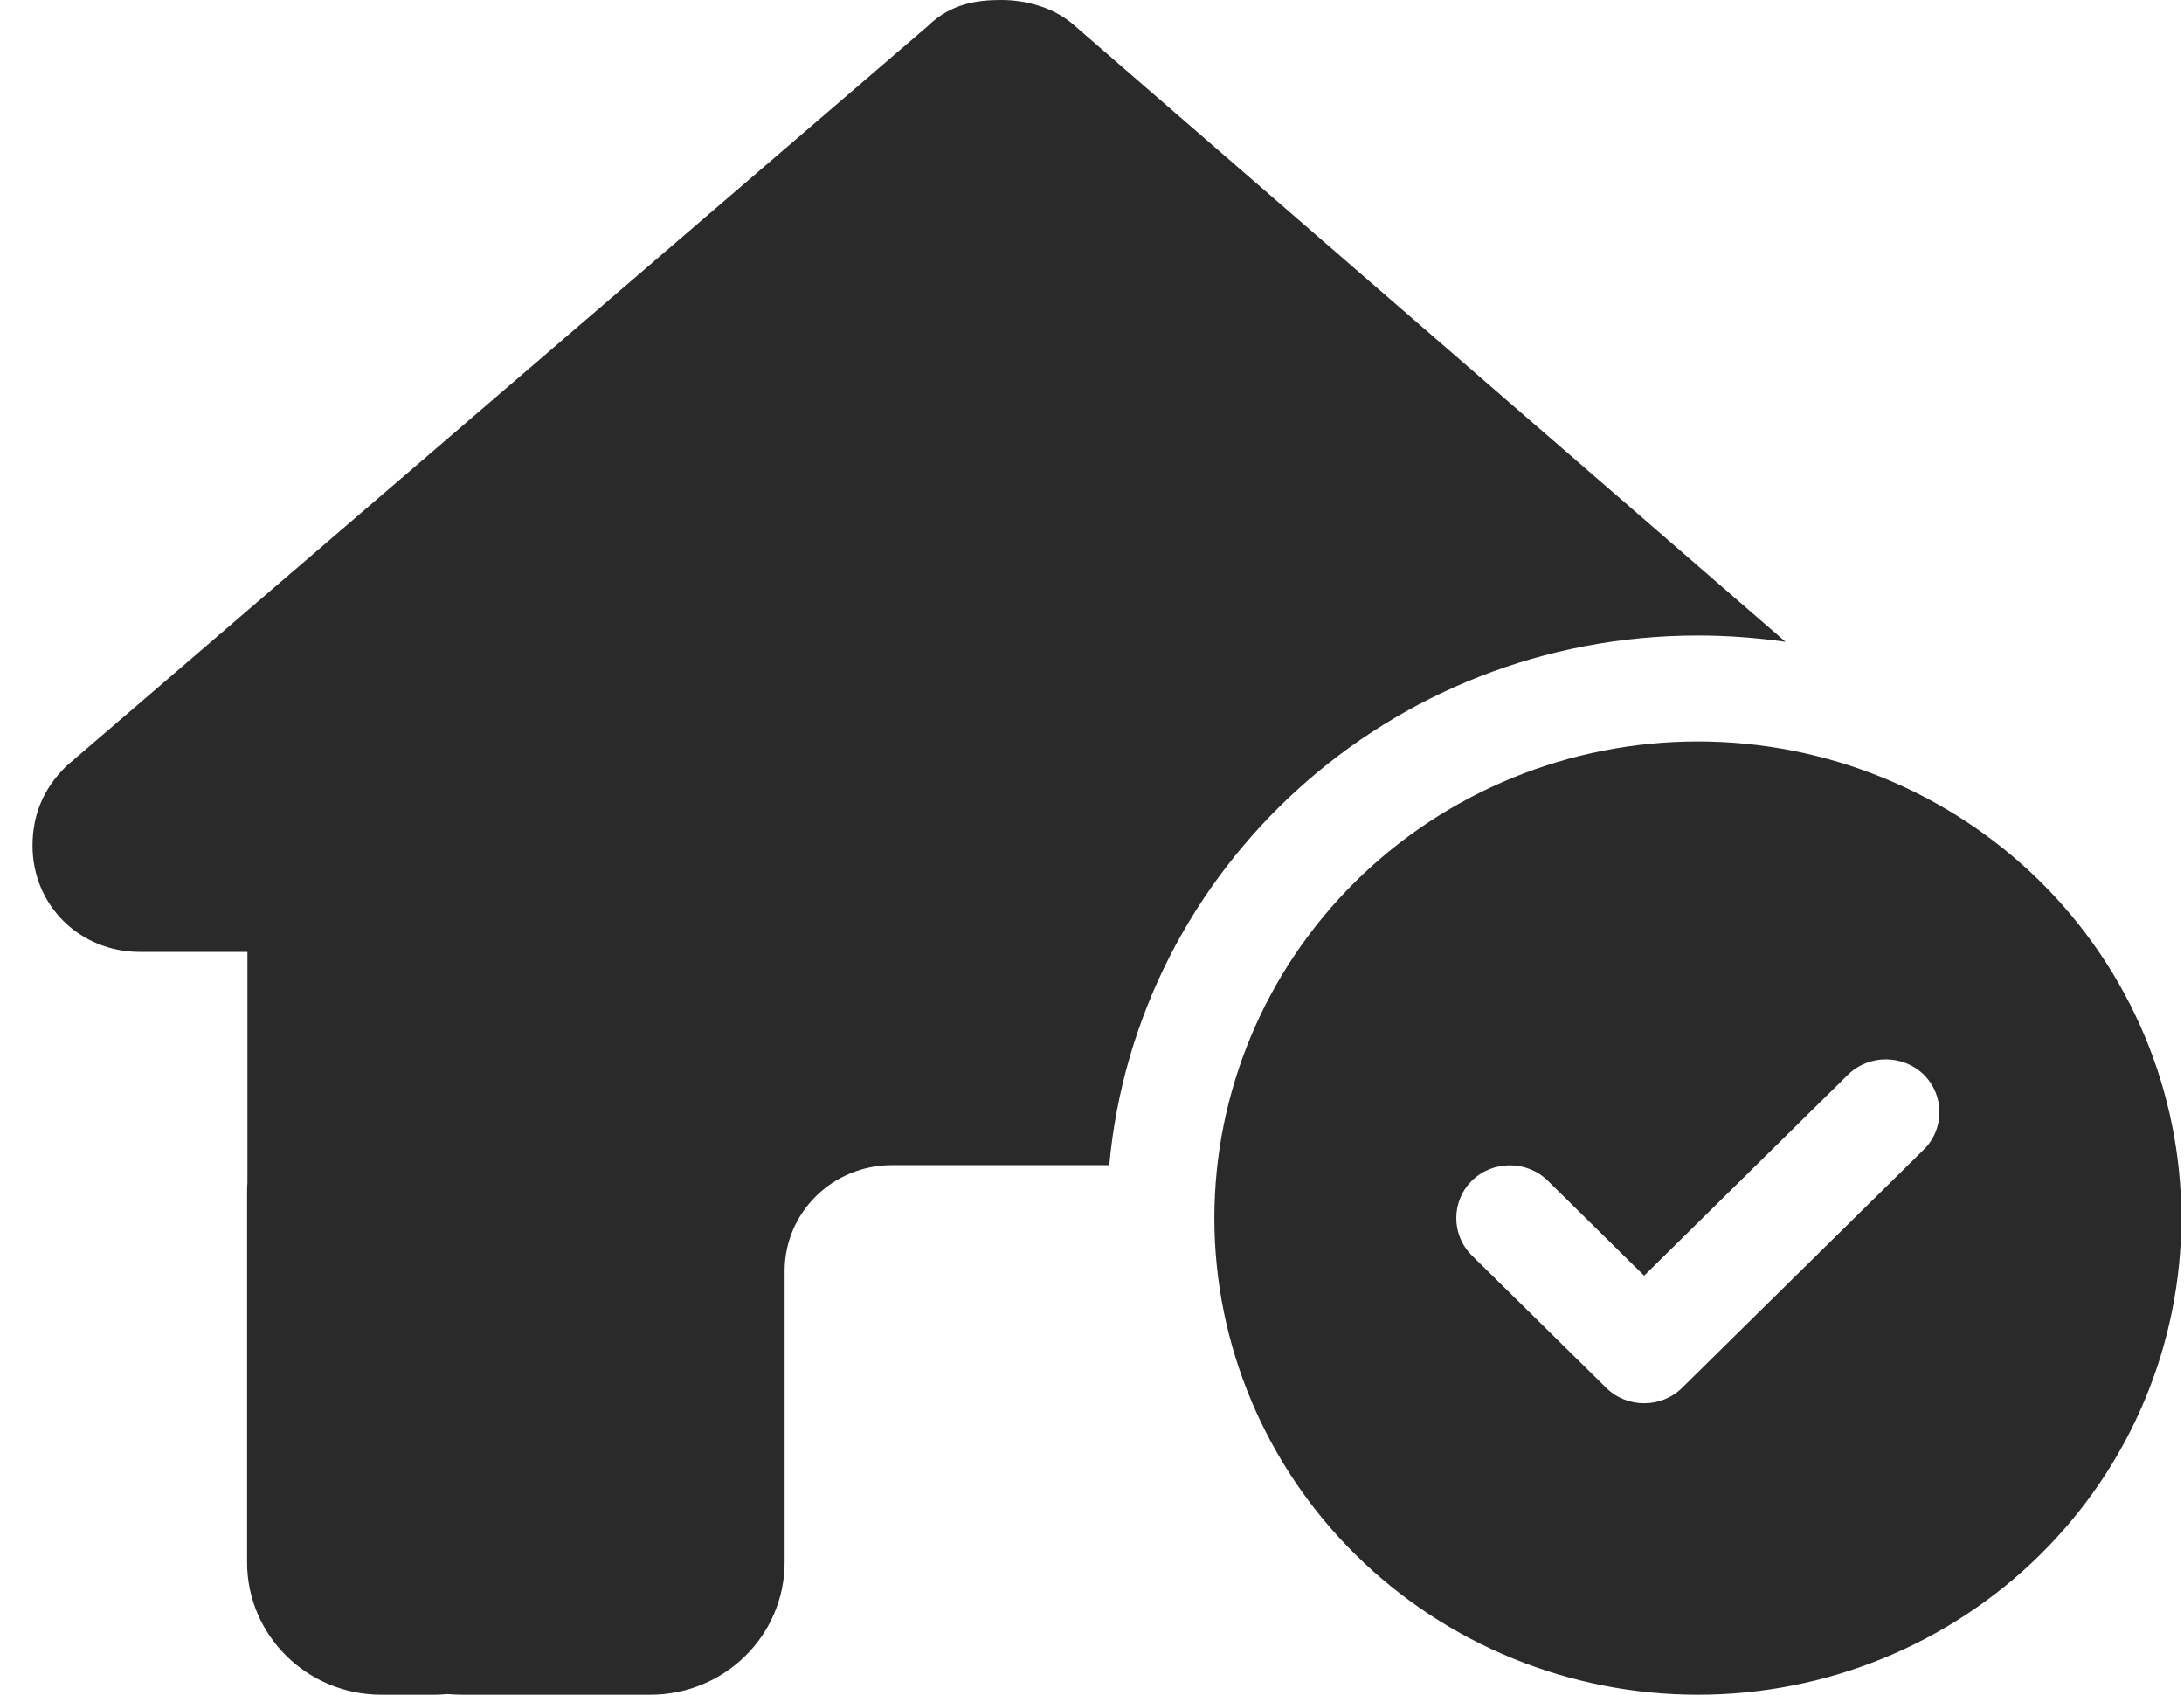 <svg width="58" height="45" viewBox="0 0 58 45" fill="none" xmlns="http://www.w3.org/2000/svg">
<g clip-path="url(#clip0_15_4)">
<path d="M29.459 30.938C30.181 23.054 36.904 16.875 45.09 16.875C45.883 16.875 46.659 16.936 47.417 17.042L28.461 0.615C27.926 0.176 27.212 0 26.588 0C25.964 0 25.251 0.088 24.627 0.703L1.756 20.347C1.132 20.962 0.864 21.665 0.864 22.456C0.864 24.038 2.113 25.277 3.718 25.277H6.571V31.403C6.562 31.482 6.562 31.561 6.562 31.649V41.484C6.562 43.427 8.158 45 10.128 45H11.555C11.662 45 11.769 44.991 11.876 44.982C12.01 44.991 12.144 45 12.277 45H15.131H17.27C19.241 45 20.837 43.427 20.837 41.484V39.375V33.75C20.837 32.194 22.112 30.938 23.69 30.938H29.397H29.459ZM57.929 32.344C57.929 28.987 56.577 25.768 54.169 23.394C51.761 21.021 48.495 19.688 45.09 19.688C41.684 19.688 38.419 21.021 36.011 23.394C33.603 25.768 32.25 28.987 32.25 32.344C32.25 35.7 33.603 38.92 36.011 41.293C38.419 43.667 41.684 45 45.09 45C48.495 45 51.761 43.667 54.169 41.293C56.577 38.92 57.929 35.7 57.929 32.344ZM51.091 28.538C51.643 29.083 51.643 29.98 51.091 30.524L44.671 36.852C44.118 37.398 43.208 37.398 42.656 36.852L39.089 33.337C38.536 32.792 38.536 31.895 39.089 31.351C39.642 30.806 40.551 30.806 41.104 31.351L43.663 33.873L49.075 28.538C49.628 27.993 50.538 27.993 51.091 28.538Z" fill="#2A2A2A"/>
</g>
<defs>
<clipPath id="clip0_15_4">
<rect width="57.065" height="45" fill="white" transform="translate(0.864)"/>
</clipPath>
</defs>
</svg>
